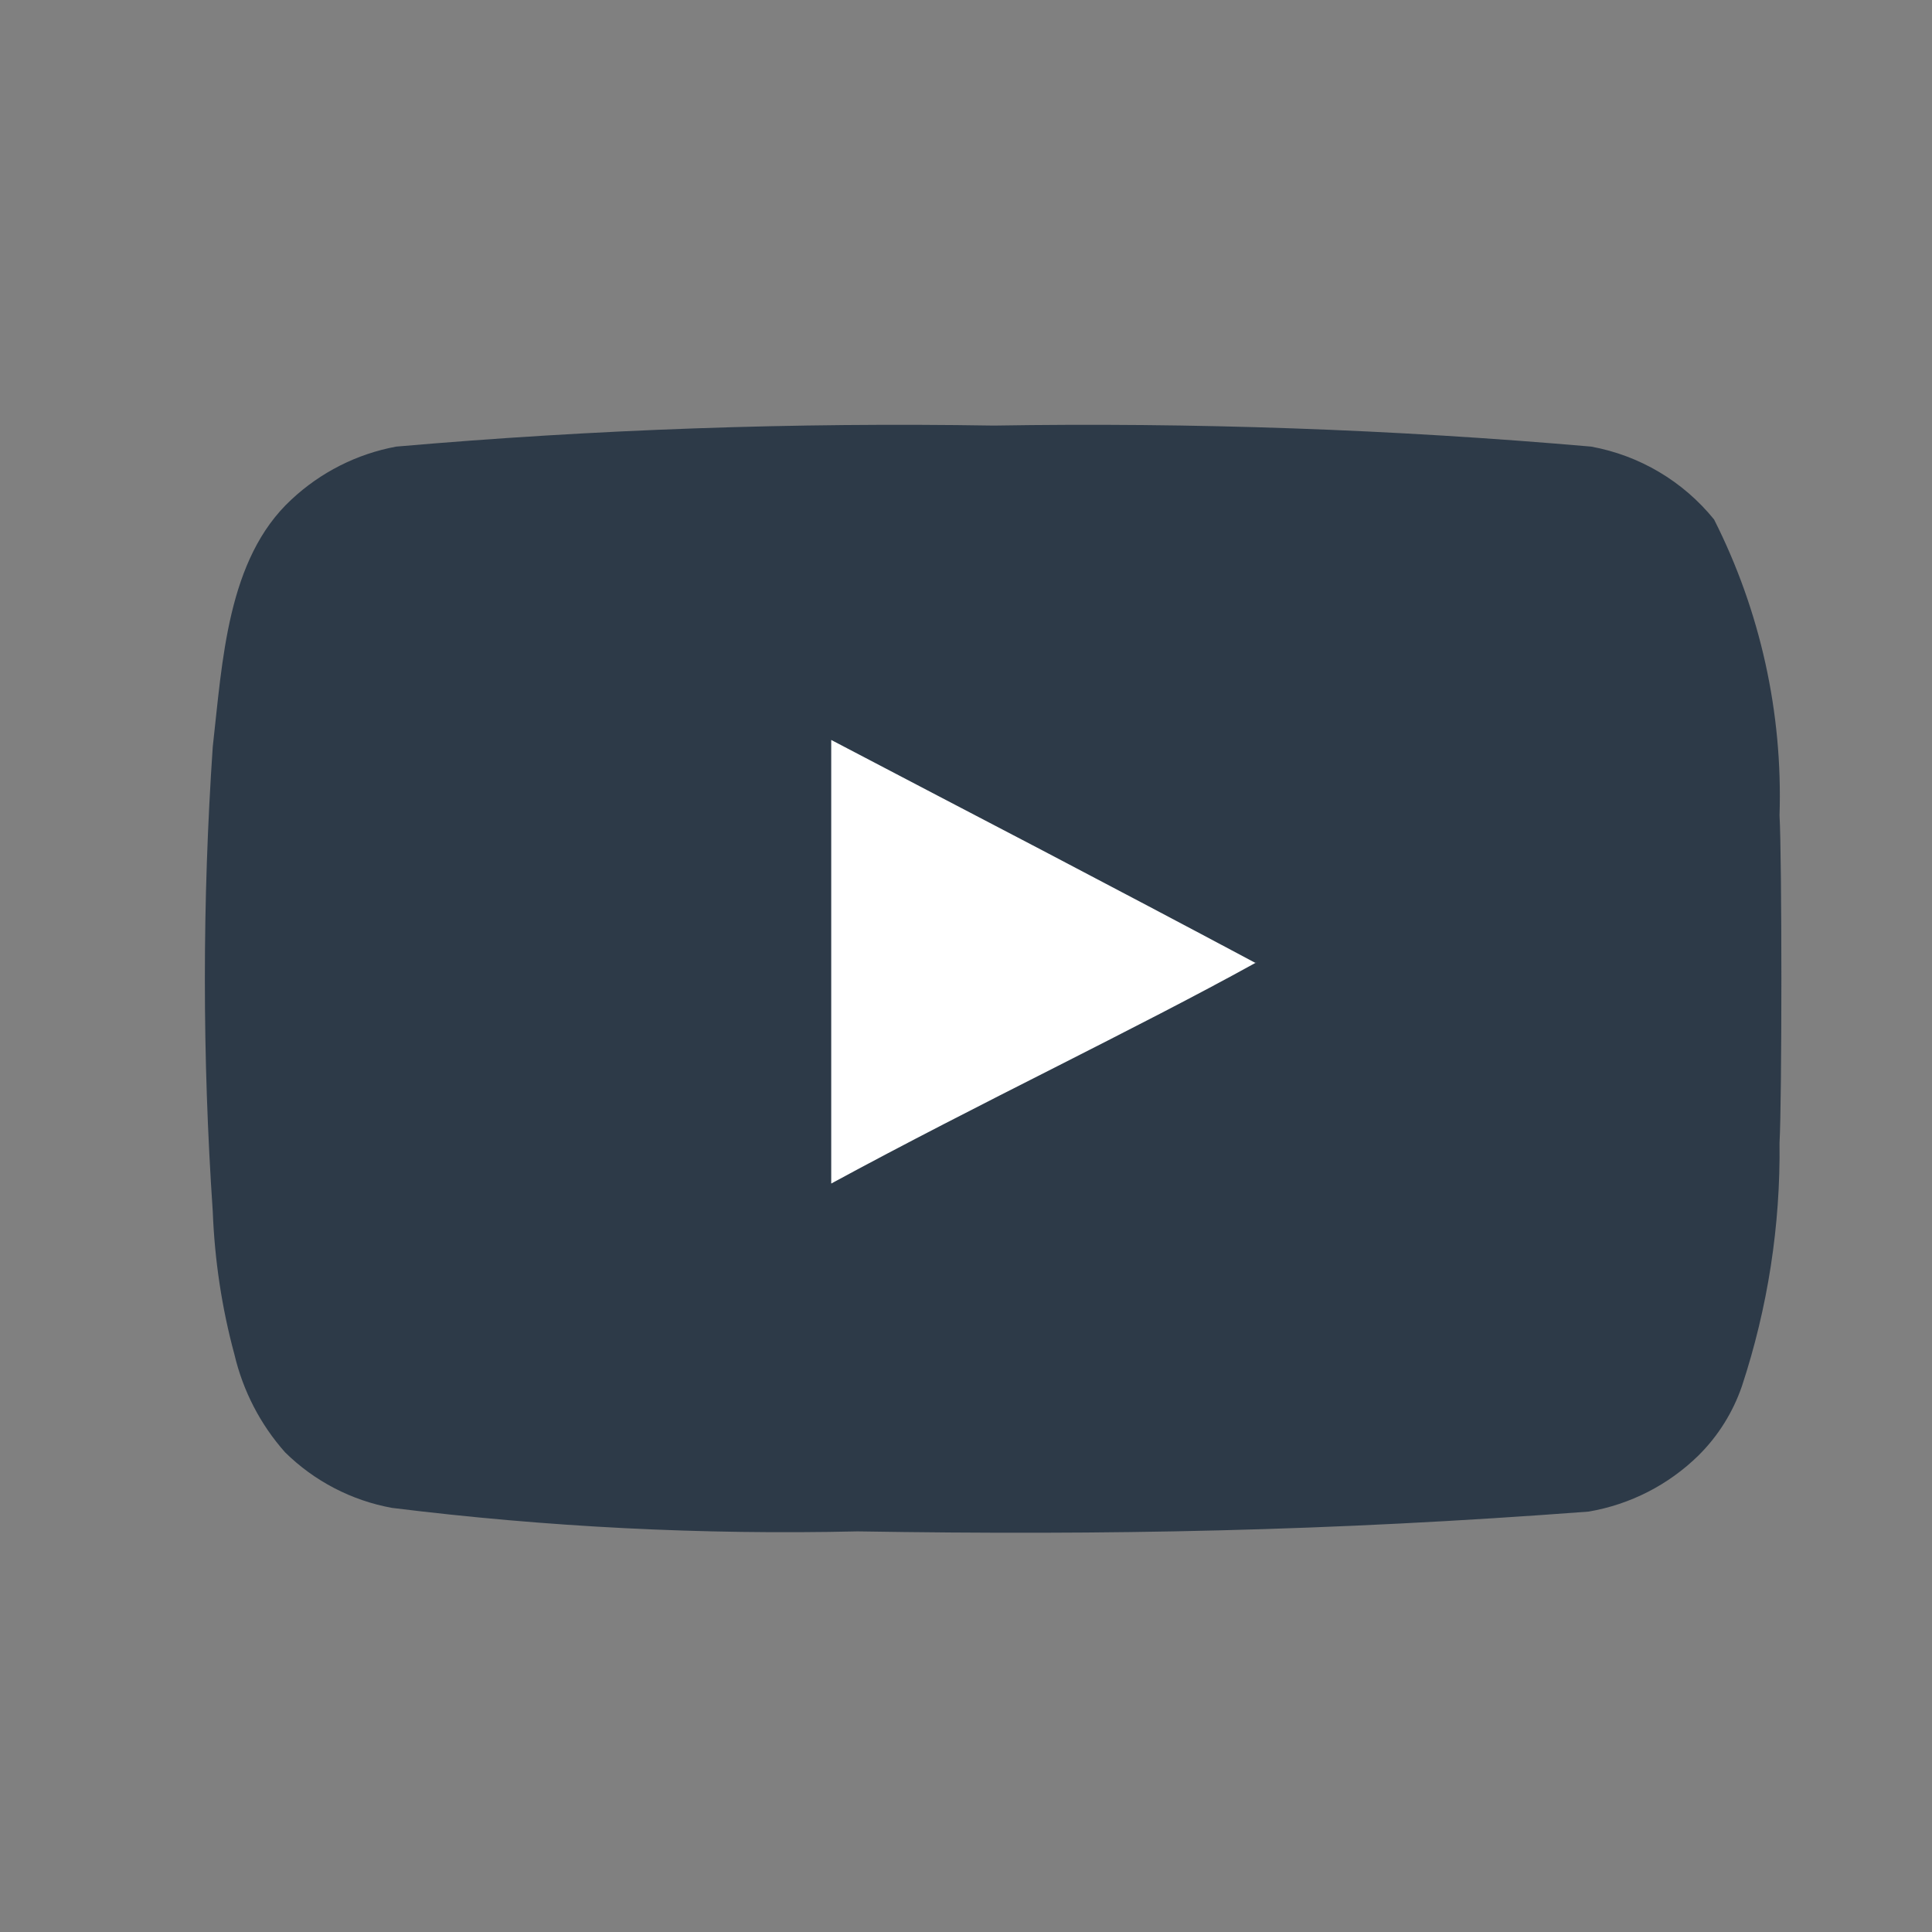 <svg width="25" height="25" viewBox="0 0 25 25" fill="none" xmlns="http://www.w3.org/2000/svg">
<rect x="0" y="0" width="25" height="25" fill="#808080" stroke="none"/>
<path d="M16.514 12.42C14.497 11.342 12.566 10.342 10.592 9.308V15.498C12.669 14.368 14.859 13.334 16.523 12.411L16.514 12.42Z" fill="white"/>
<path d="M23.027 10.552C23.07 9.224 22.779 7.907 22.18 6.722C21.779 6.227 21.215 5.893 20.589 5.779C18.019 5.555 15.438 5.465 12.858 5.507C10.279 5.465 7.699 5.555 5.128 5.779C4.618 5.873 4.147 6.112 3.769 6.466C2.939 7.235 2.879 8.553 2.753 9.664C2.617 11.665 2.617 13.674 2.753 15.675C2.777 16.302 2.87 16.924 3.034 17.529C3.145 17.999 3.369 18.433 3.689 18.793C4.067 19.166 4.55 19.417 5.072 19.512C7.071 19.76 9.086 19.862 11.099 19.816C14.34 19.868 17.195 19.814 20.557 19.56C21.095 19.468 21.591 19.214 21.979 18.833C22.233 18.581 22.424 18.275 22.54 17.938C22.875 16.922 23.04 15.858 23.027 14.788C23.059 14.237 23.059 11.103 23.027 10.551V10.552ZM16.249 12.462L16.245 12.46C15.475 12.886 14.587 13.337 13.65 13.813C12.708 14.29 11.72 14.792 10.756 15.315V9.575C11.671 10.055 12.576 10.527 13.487 11.003C14.396 11.48 15.311 11.962 16.245 12.46L16.256 12.453L16.249 12.462Z" fill="#2D3A48"/>
</svg>
